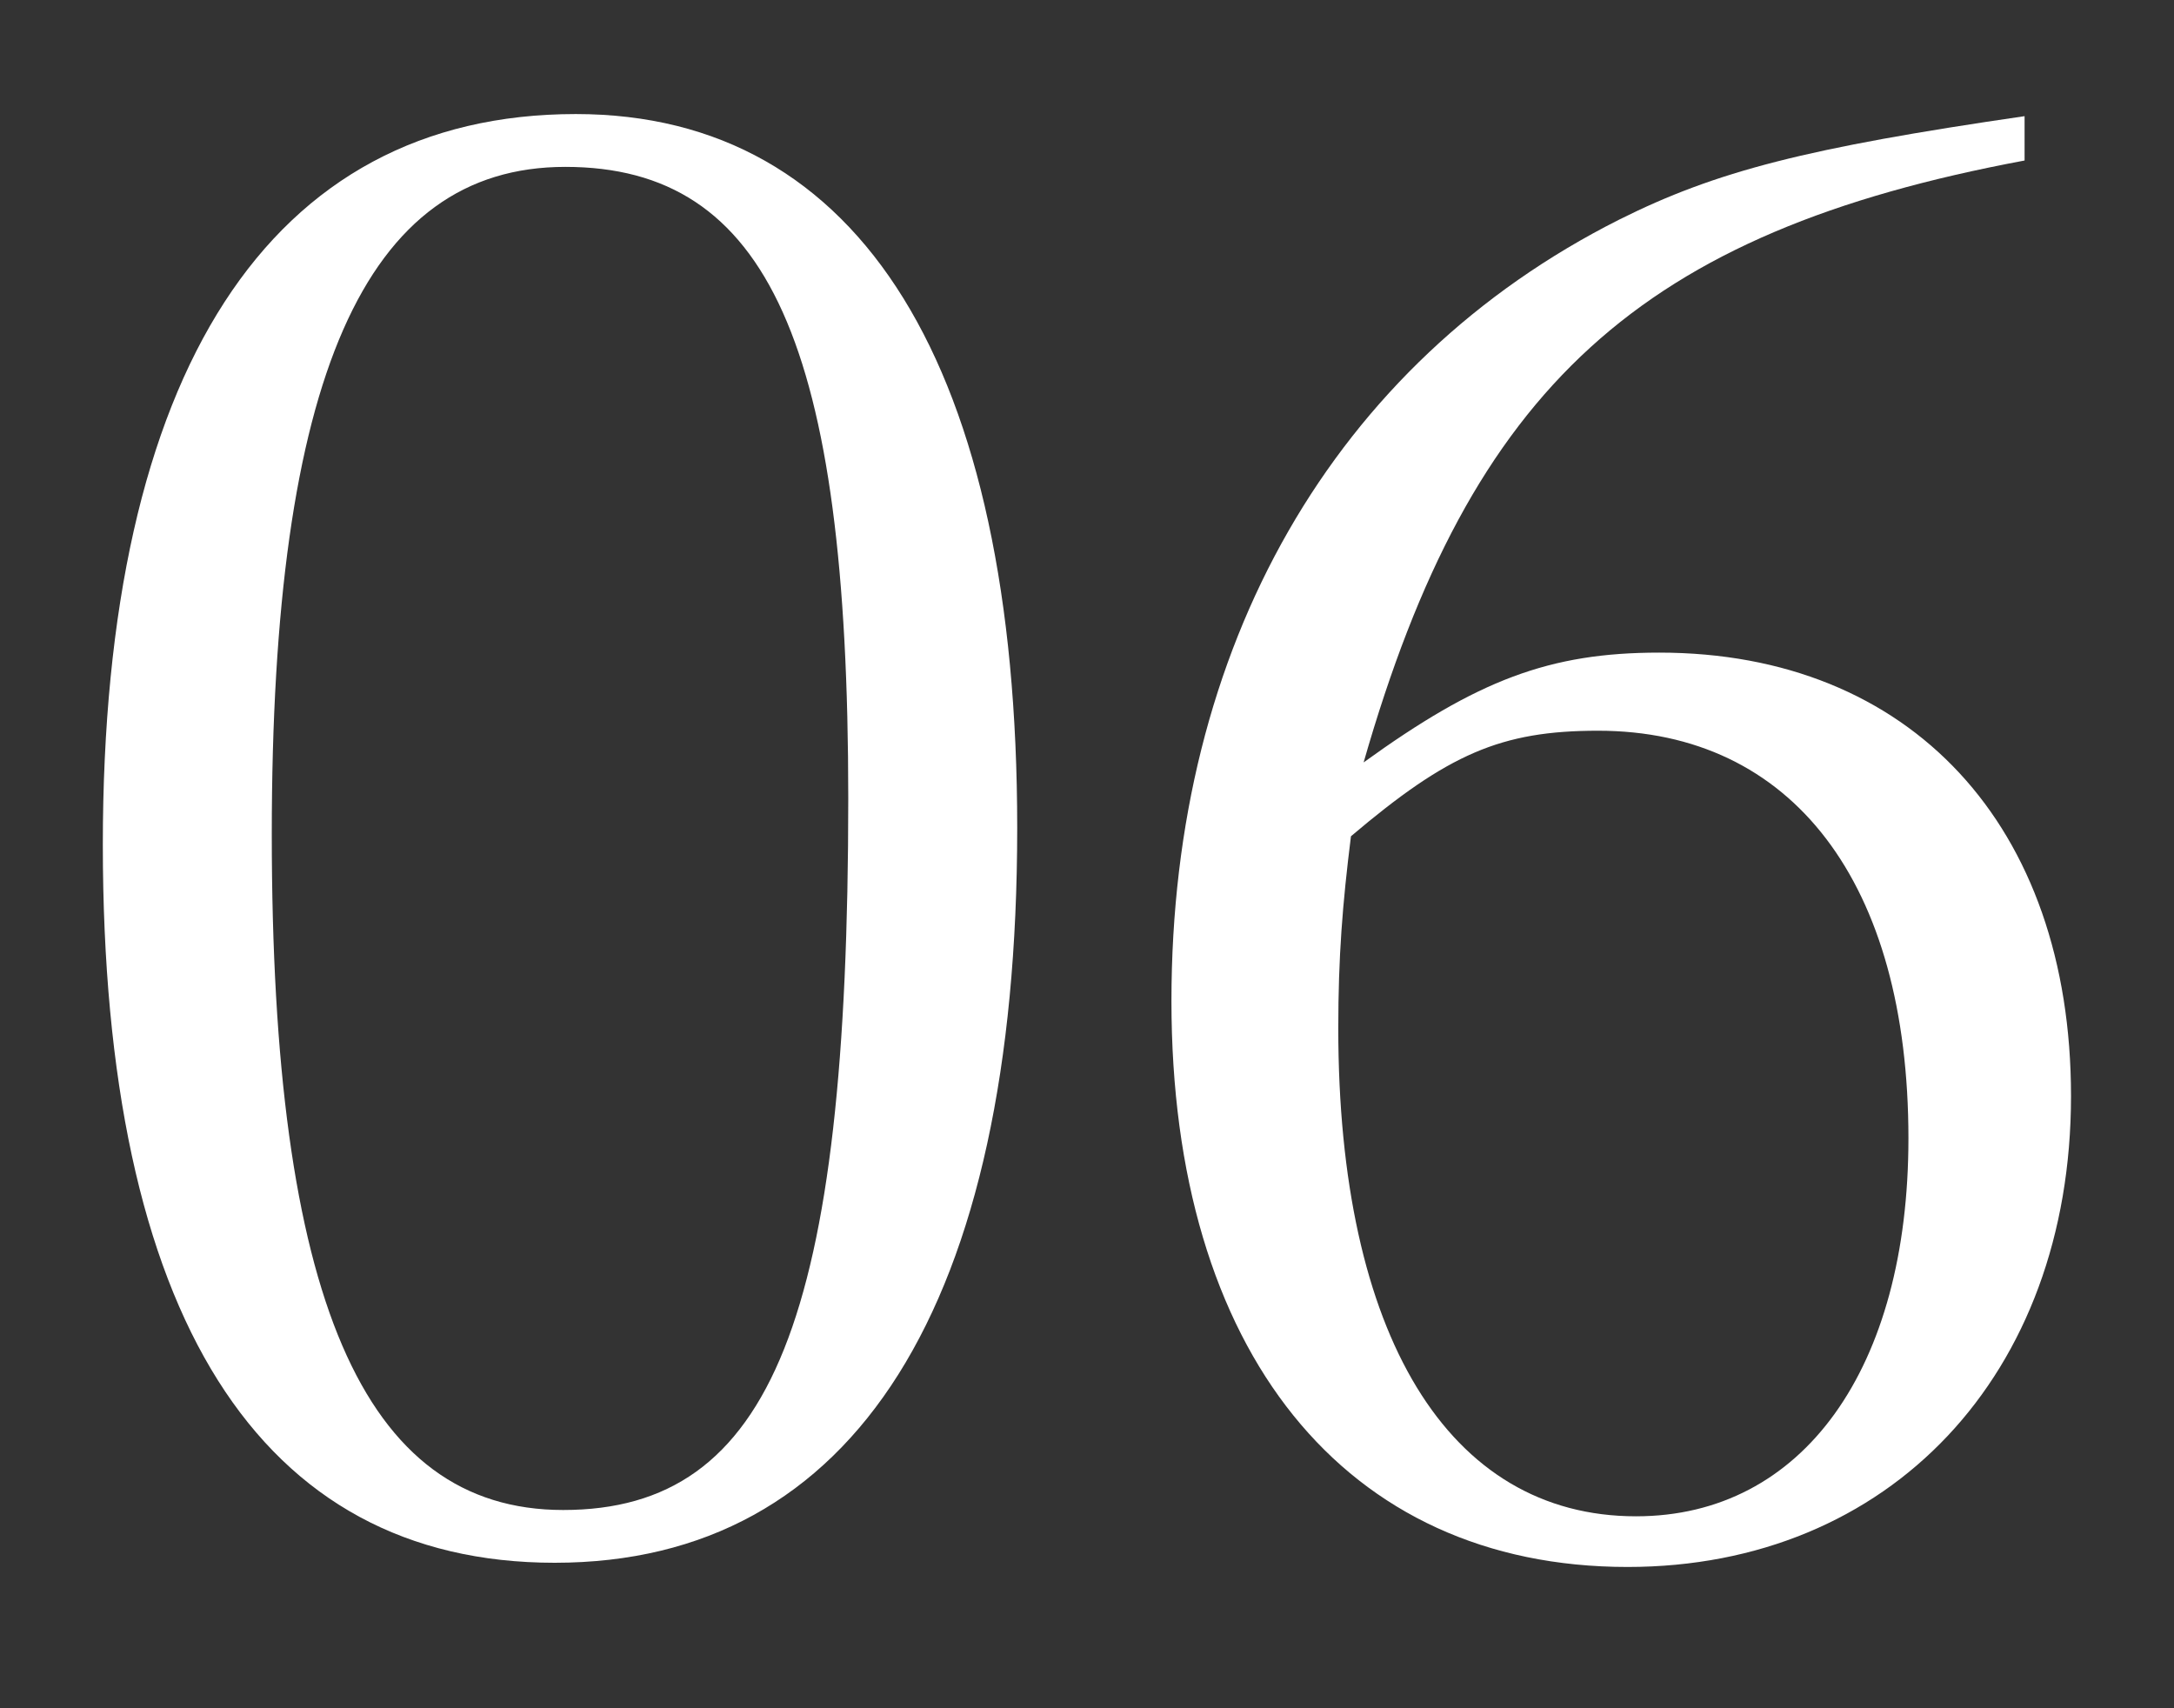 <?xml version="1.0" encoding="utf-8"?>
<!-- Generator: Adobe Illustrator 22.1.0, SVG Export Plug-In . SVG Version: 6.00 Build 0)  -->
<svg version="1.1" xmlns="http://www.w3.org/2000/svg" xmlns:xlink="http://www.w3.org/1999/xlink" x="0px" y="0px"
	 viewBox="0 0 70 55" enable-background="new 0 0 70 55" xml:space="preserve">
<rect x="0" y="0" width="70" height="55" fill="#333333" stroke="none"/>
<g id="レイヤー_1">
</g>
<g id="フッター">
</g>
<g id="コンテンツ">
	<g>
		<g>
			<path fill="#FFFFFF" d="M32.753,26.654c0,15.367-5.235,23.662-14.891,23.662c-9.519,0-14.551-7.955-14.551-23.117
				c0-15.23,5.372-23.527,15.23-23.527C27.721,3.672,32.753,11.832,32.753,26.654z M8.751,26.859
				c0,14.889,2.924,21.758,9.383,21.758c6.731,0,9.179-6.188,9.179-22.914c0-14.619-2.584-20.33-9.111-20.33
				C11.743,5.373,8.751,12.172,8.751,26.859z"/>
			<path fill="#FFFFFF" d="M65.189,5.168C52.814,7.48,47.375,12.443,43.907,24.547c3.671-2.652,5.983-3.535,9.519-3.535
				c8.091,0,13.258,5.574,13.258,14.277c0,8.977-5.847,15.162-14.278,15.162c-9.111,0-14.687-6.934-14.687-18.221
				c0-11.424,5.235-20.535,14.415-25.158c3.127-1.564,6.051-2.312,13.055-3.332V5.168z M43.091,33.113
				c0,9.859,3.536,15.707,9.587,15.707c5.372,0,8.771-4.76,8.771-12.17c0-8.229-3.739-13.123-9.995-13.123
				c-3.127,0-4.827,0.748-7.955,3.398C43.227,29.102,43.091,30.803,43.091,33.113z"/>
		</g>
	</g>
</g>
<g id="タイトル">
</g>
<g id="ヘッダー">
</g>
</svg>
